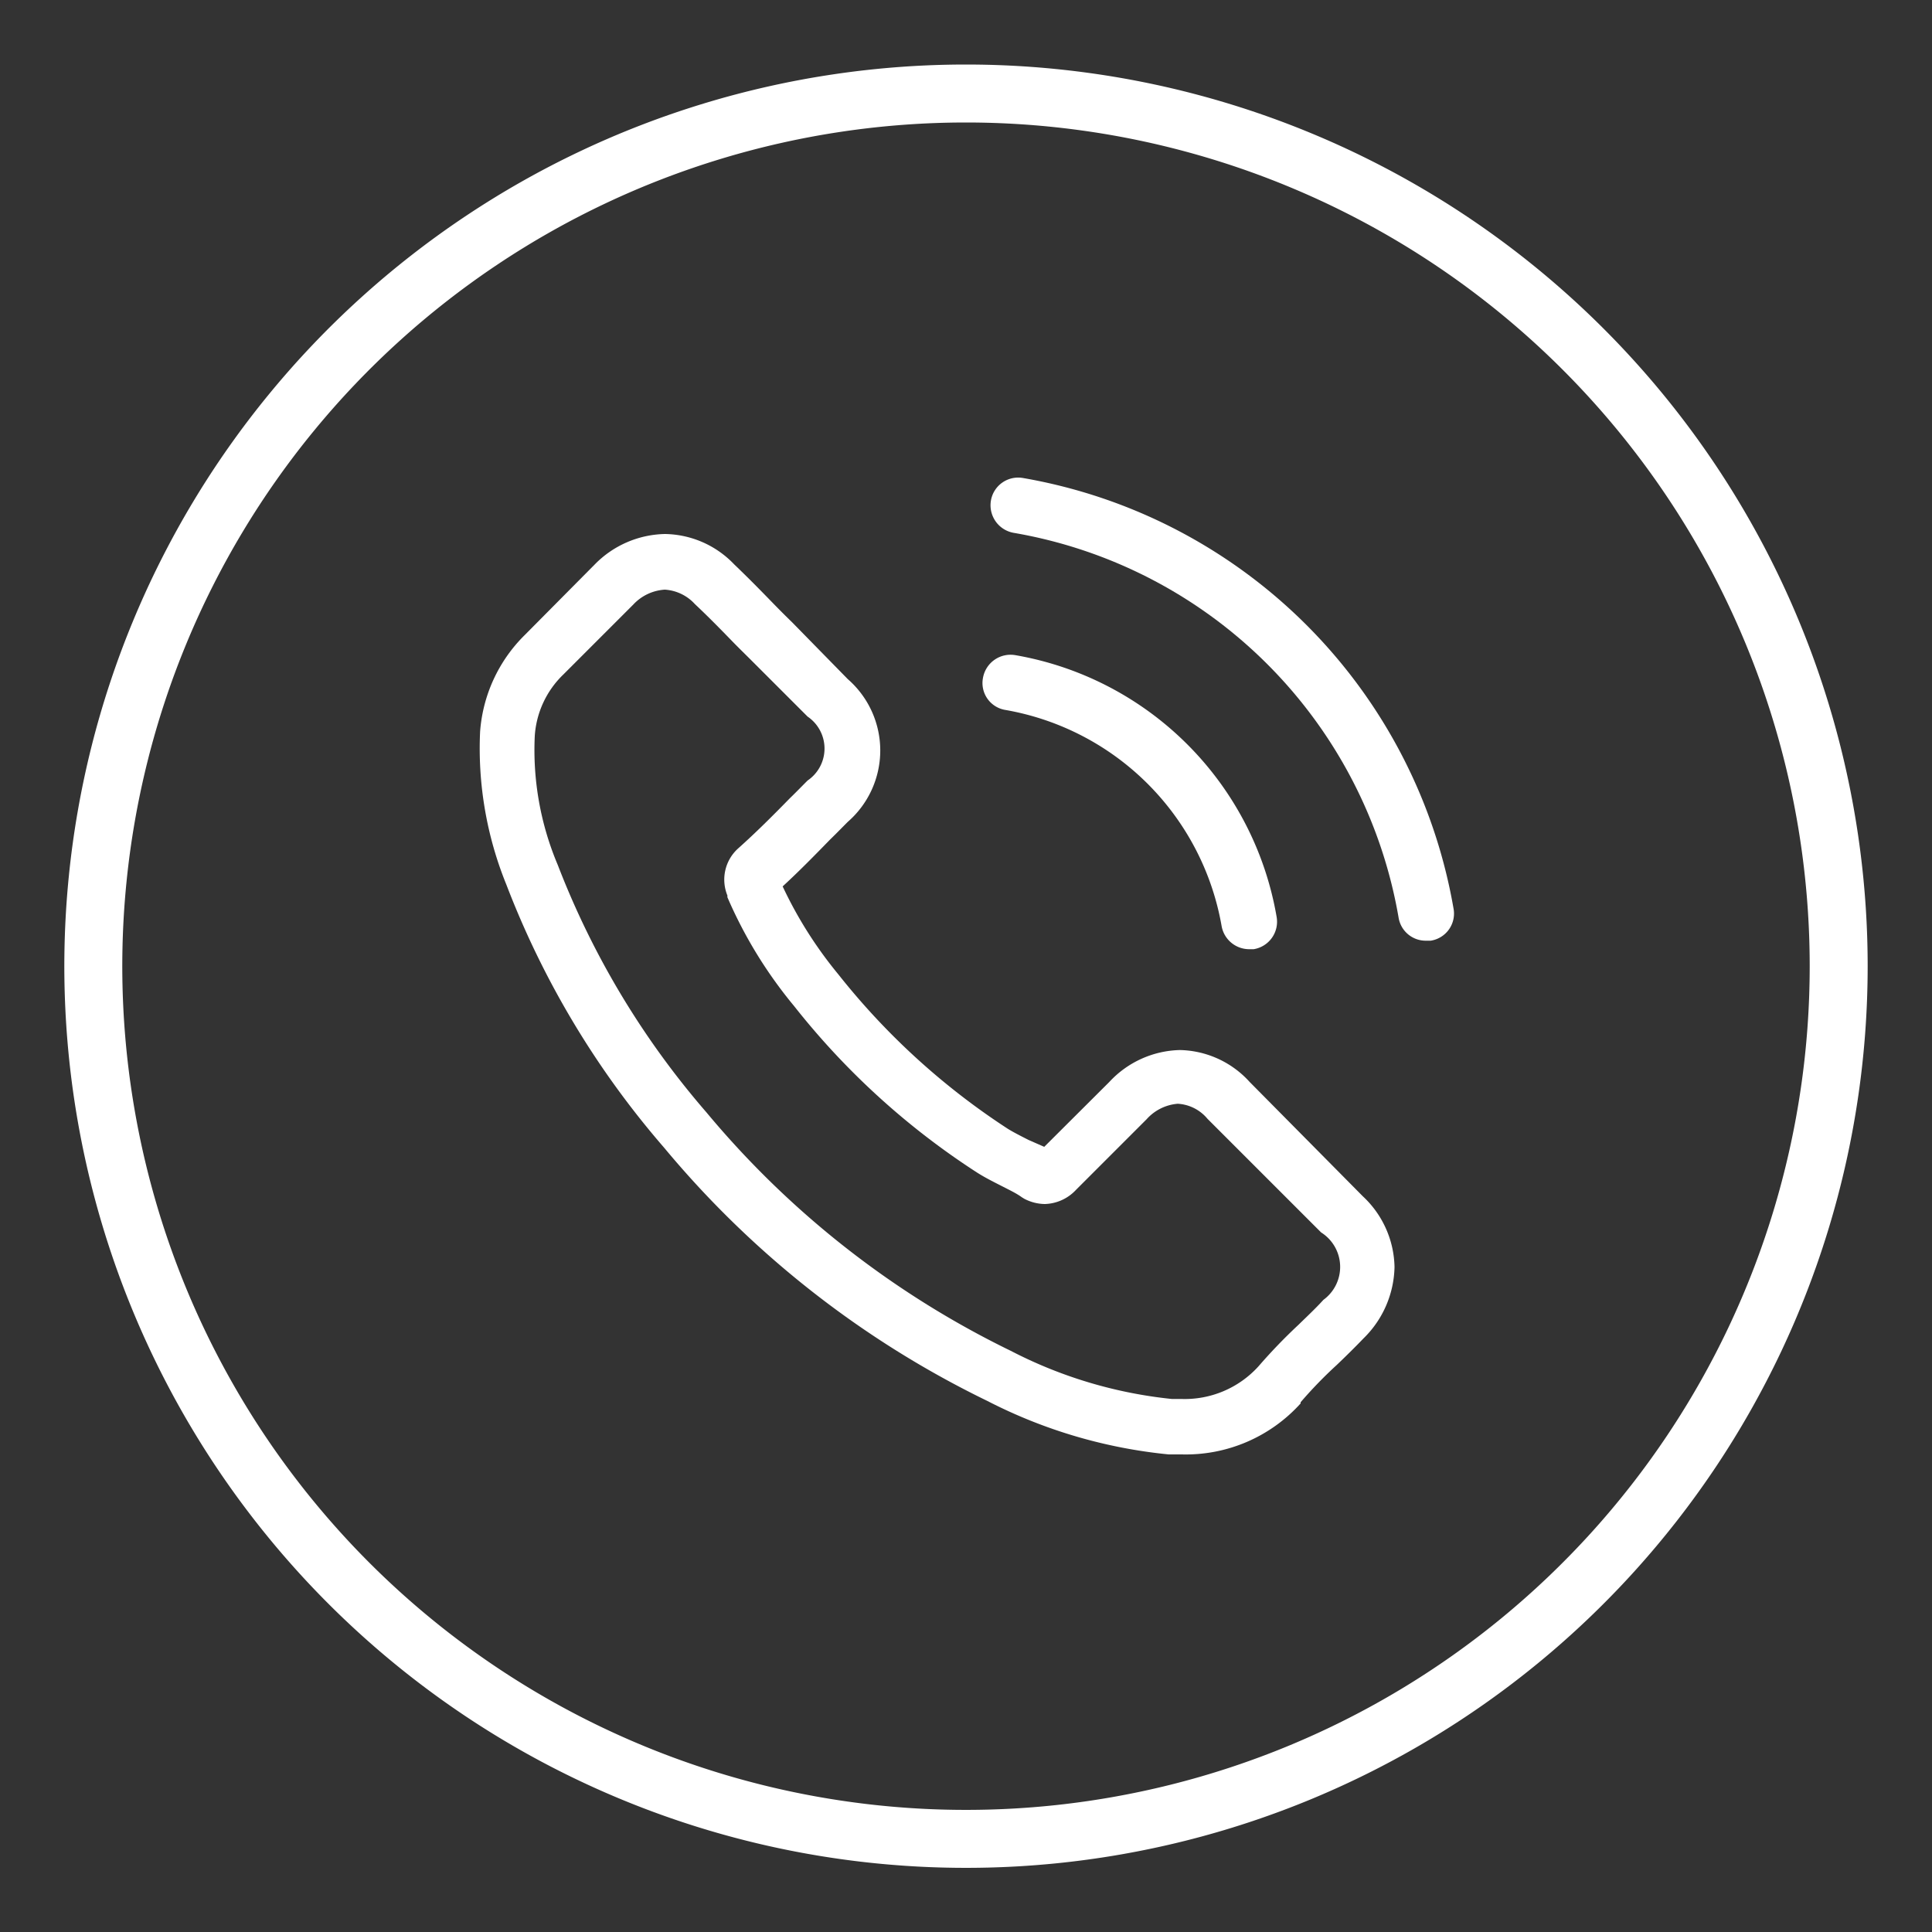 <svg id="Layer_1" data-name="Layer 1" xmlns="http://www.w3.org/2000/svg" viewBox="0 0 100 100"><rect x="0" y="0" width="100" height="100" fill="#333333" stroke="none"/><defs><style>.cls-1{fill:none;stroke:#fff;stroke-miterlimit:10;stroke-width:3px;}.cls-2{fill:#fff;}</style></defs><path class="cls-1" d="M95.17,50A45.17,45.17,0,1,1,50,4.84,45.17,45.17,0,0,1,95.17,50Z"/><path class="cls-2" d="M64.68,56a5,5,0,0,0-3.61-1.65A5.14,5.14,0,0,0,57.42,56l-3.37,3.36L53.23,59c-.39-.2-.75-.38-1.06-.57a36.68,36.68,0,0,1-8.78-8,21.46,21.46,0,0,1-2.88-4.55c.87-.8,1.68-1.63,2.47-2.44.3-.29.6-.6.9-.9a4.9,4.9,0,0,0,0-7.39L41,32.21c-.34-.33-.68-.67-1-1-.64-.66-1.31-1.34-2-2a5.05,5.05,0,0,0-3.58-1.57,5.22,5.22,0,0,0-3.63,1.57l0,0-3.63,3.66a7.83,7.83,0,0,0-2.31,5,18.72,18.72,0,0,0,1.36,7.92,45.75,45.75,0,0,0,8.17,13.62,50.3,50.3,0,0,0,16.72,13.1,26.06,26.06,0,0,0,9.39,2.77l.68,0a8,8,0,0,0,6.15-2.64s0,0,0-.06a22.45,22.45,0,0,1,1.87-1.93c.45-.43.92-.89,1.38-1.37a5.31,5.31,0,0,0,1.61-3.7,5.13,5.13,0,0,0-1.64-3.66ZM68.5,67.28s0,0,0,0c-.41.45-.84.85-1.3,1.3a28.07,28.07,0,0,0-2.06,2.14,5.15,5.15,0,0,1-4,1.69h-.49a23.26,23.26,0,0,1-8.33-2.49A47.53,47.53,0,0,1,36.56,57.57a43.3,43.3,0,0,1-7.69-12.8,15.27,15.27,0,0,1-1.19-6.68,4.85,4.85,0,0,1,1.47-3.17l3.64-3.64a2.43,2.43,0,0,1,1.62-.76,2.3,2.3,0,0,1,1.56.75l0,0c.65.61,1.27,1.24,1.92,1.91.33.34.68.68,1,1l2.91,2.91a2,2,0,0,1,0,3.31c-.31.31-.61.62-.92.92-.89.91-1.75,1.77-2.68,2.6l0,0a2.17,2.17,0,0,0-.55,2.43l0,.09a23.18,23.18,0,0,0,3.45,5.63h0a39,39,0,0,0,9.47,8.62c.44.28.89.5,1.32.72s.74.37,1,.56l.13.08a2.35,2.35,0,0,0,1.06.27,2.29,2.29,0,0,0,1.62-.74l3.65-3.65a2.42,2.42,0,0,1,1.61-.8,2.16,2.16,0,0,1,1.54.78l0,0,5.88,5.88A2.11,2.11,0,0,1,68.5,67.28Z"/><path class="cls-2" d="M52,36.74A13.76,13.76,0,0,1,63.23,47.93a1.45,1.45,0,0,0,1.42,1.2l.24,0a1.44,1.44,0,0,0,1.19-1.66A16.6,16.6,0,0,0,52.55,33.91a1.45,1.45,0,0,0-1.67,1.17A1.41,1.41,0,0,0,52,36.74Z"/><path class="cls-2" d="M75.23,47A27.35,27.35,0,0,0,52.94,24.74a1.43,1.43,0,0,0-1.65,1.17,1.45,1.45,0,0,0,1.18,1.67A24.41,24.41,0,0,1,72.39,47.49a1.42,1.42,0,0,0,1.42,1.2l.24,0A1.42,1.42,0,0,0,75.23,47Z"/></svg>